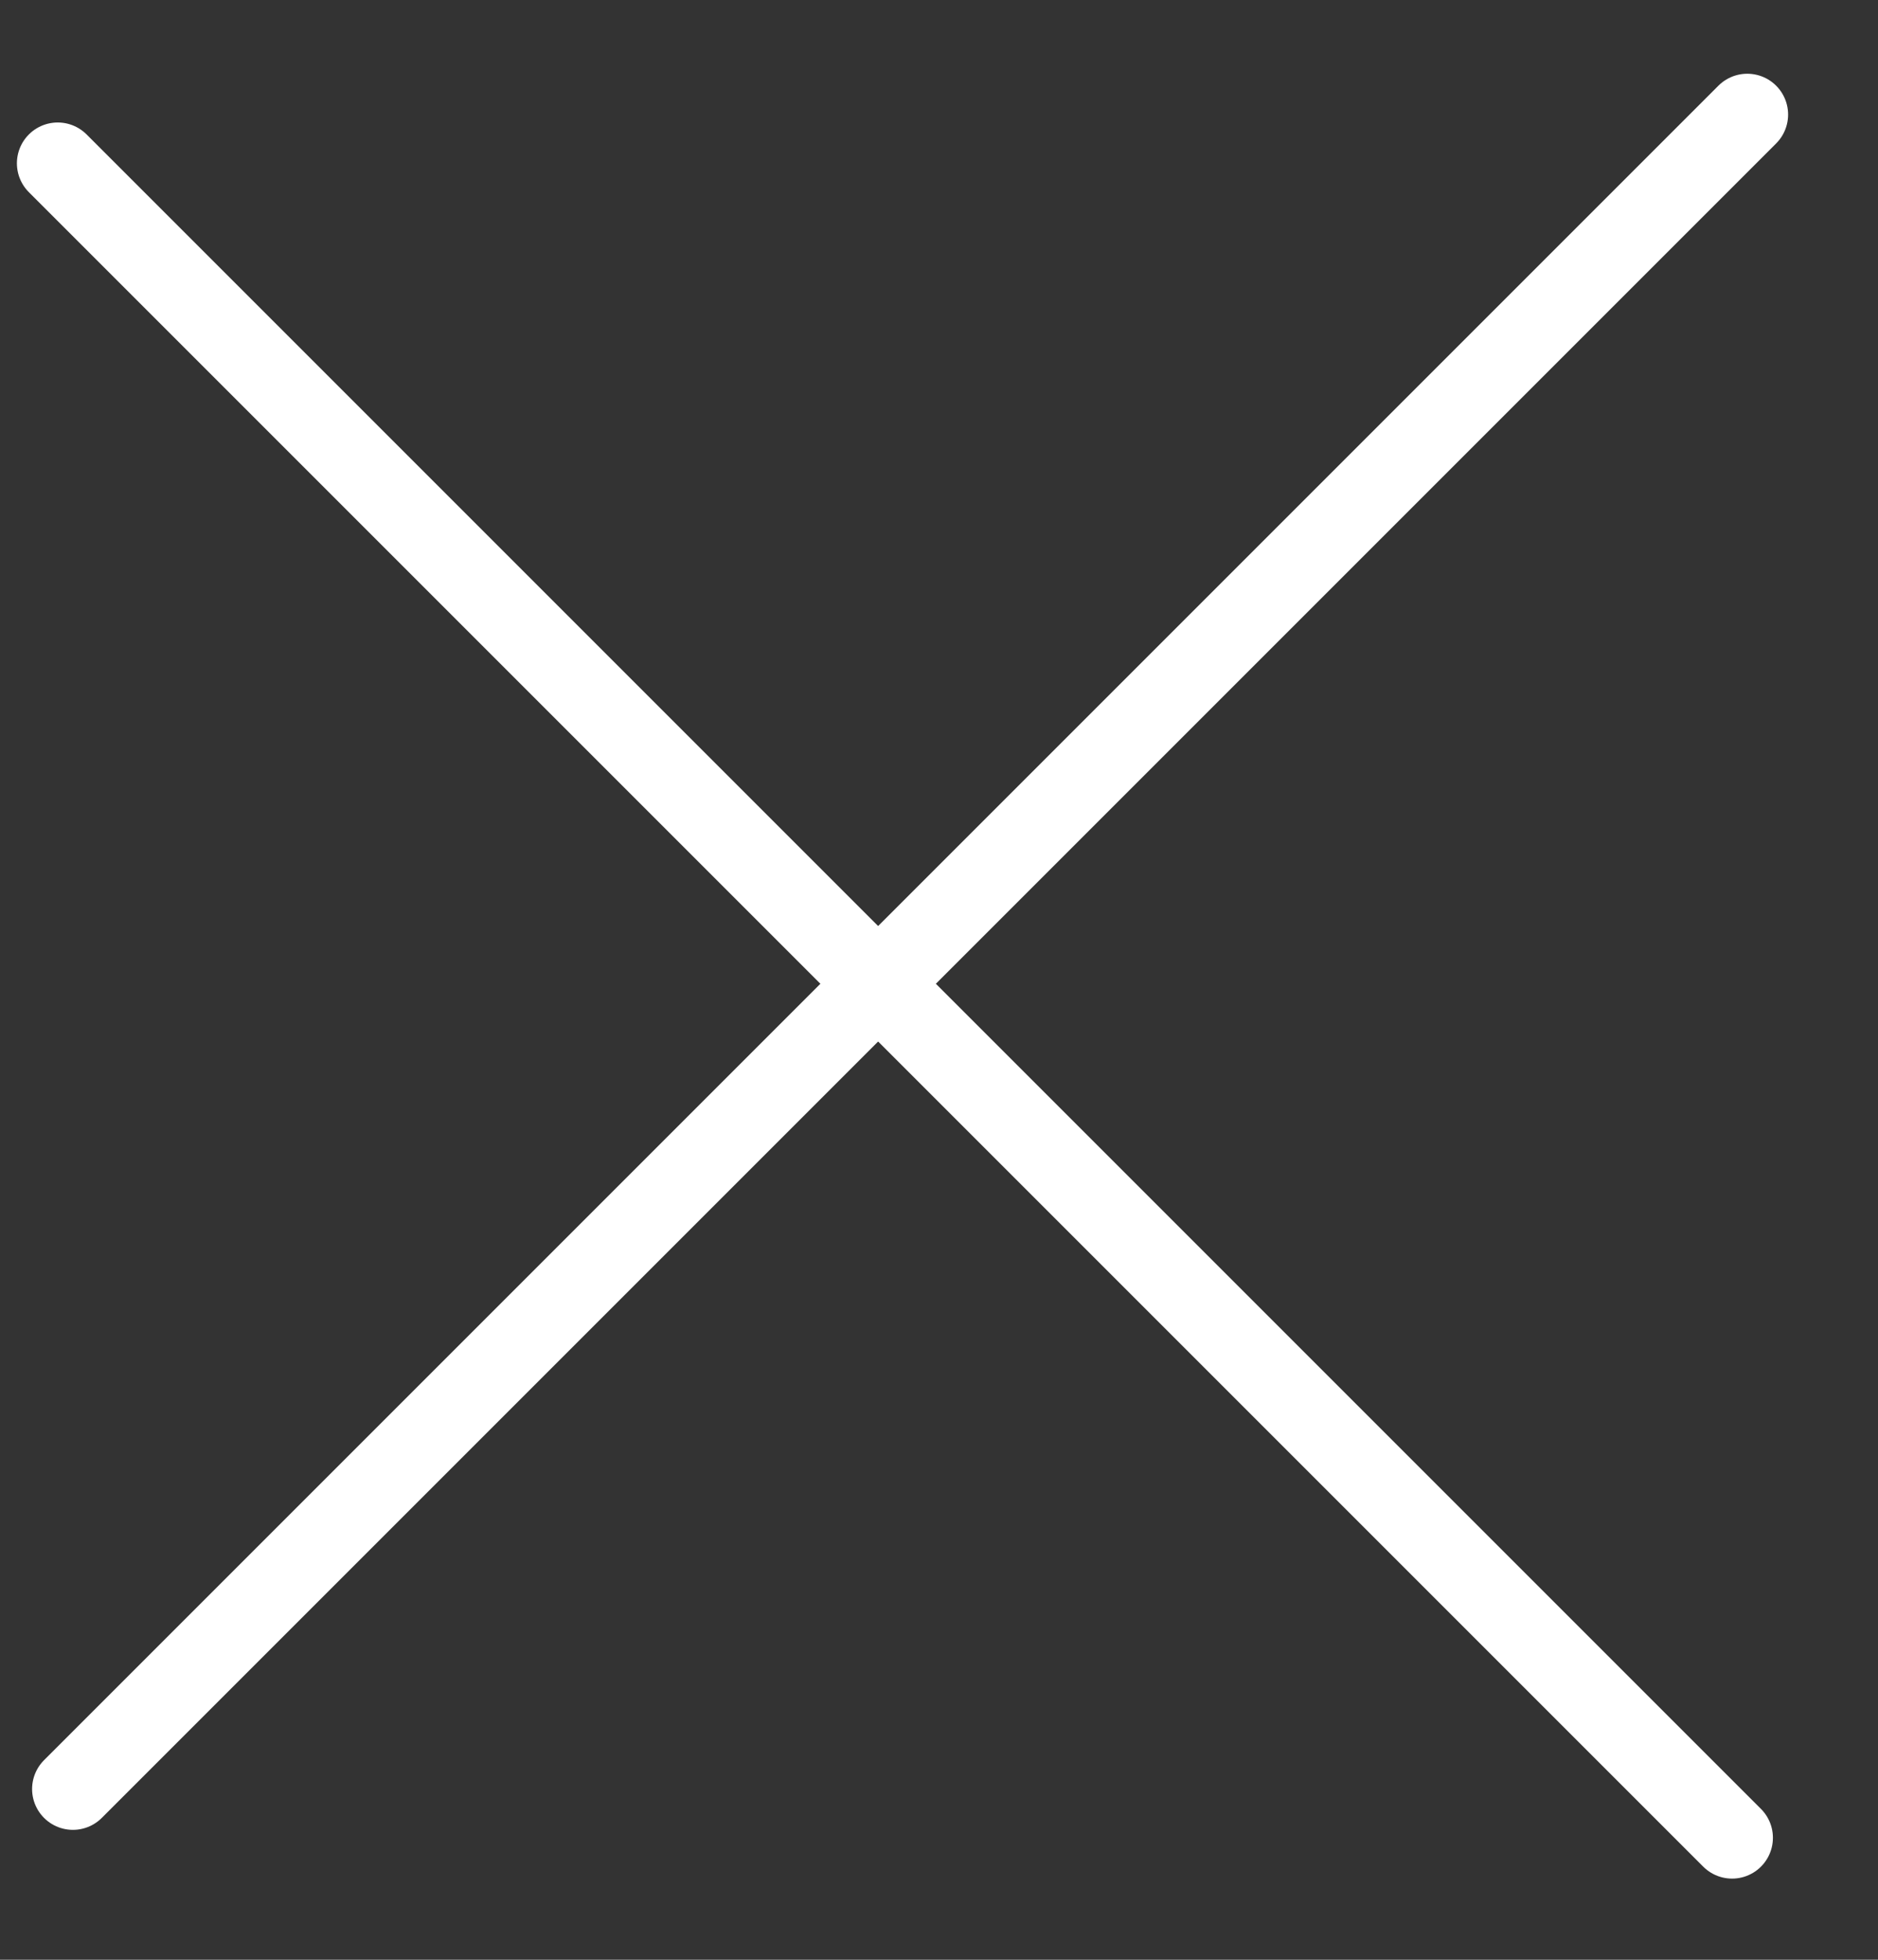 <svg width="23" height="24" viewBox="0 0 23 24" fill="none" xmlns="http://www.w3.org/2000/svg">
<rect x="0" y="0" width="23" height="24" fill="#333333" stroke="none"/>
<line x1="0.707" y1="2" x2="21.213" y2="22.506" stroke="white" stroke-linecap="round" stroke-linejoin="round"/>
<line x1="0.893" y1="21.909" x2="21.399" y2="1.403" stroke="white" stroke-linecap="round" stroke-linejoin="round"/>
</svg>
